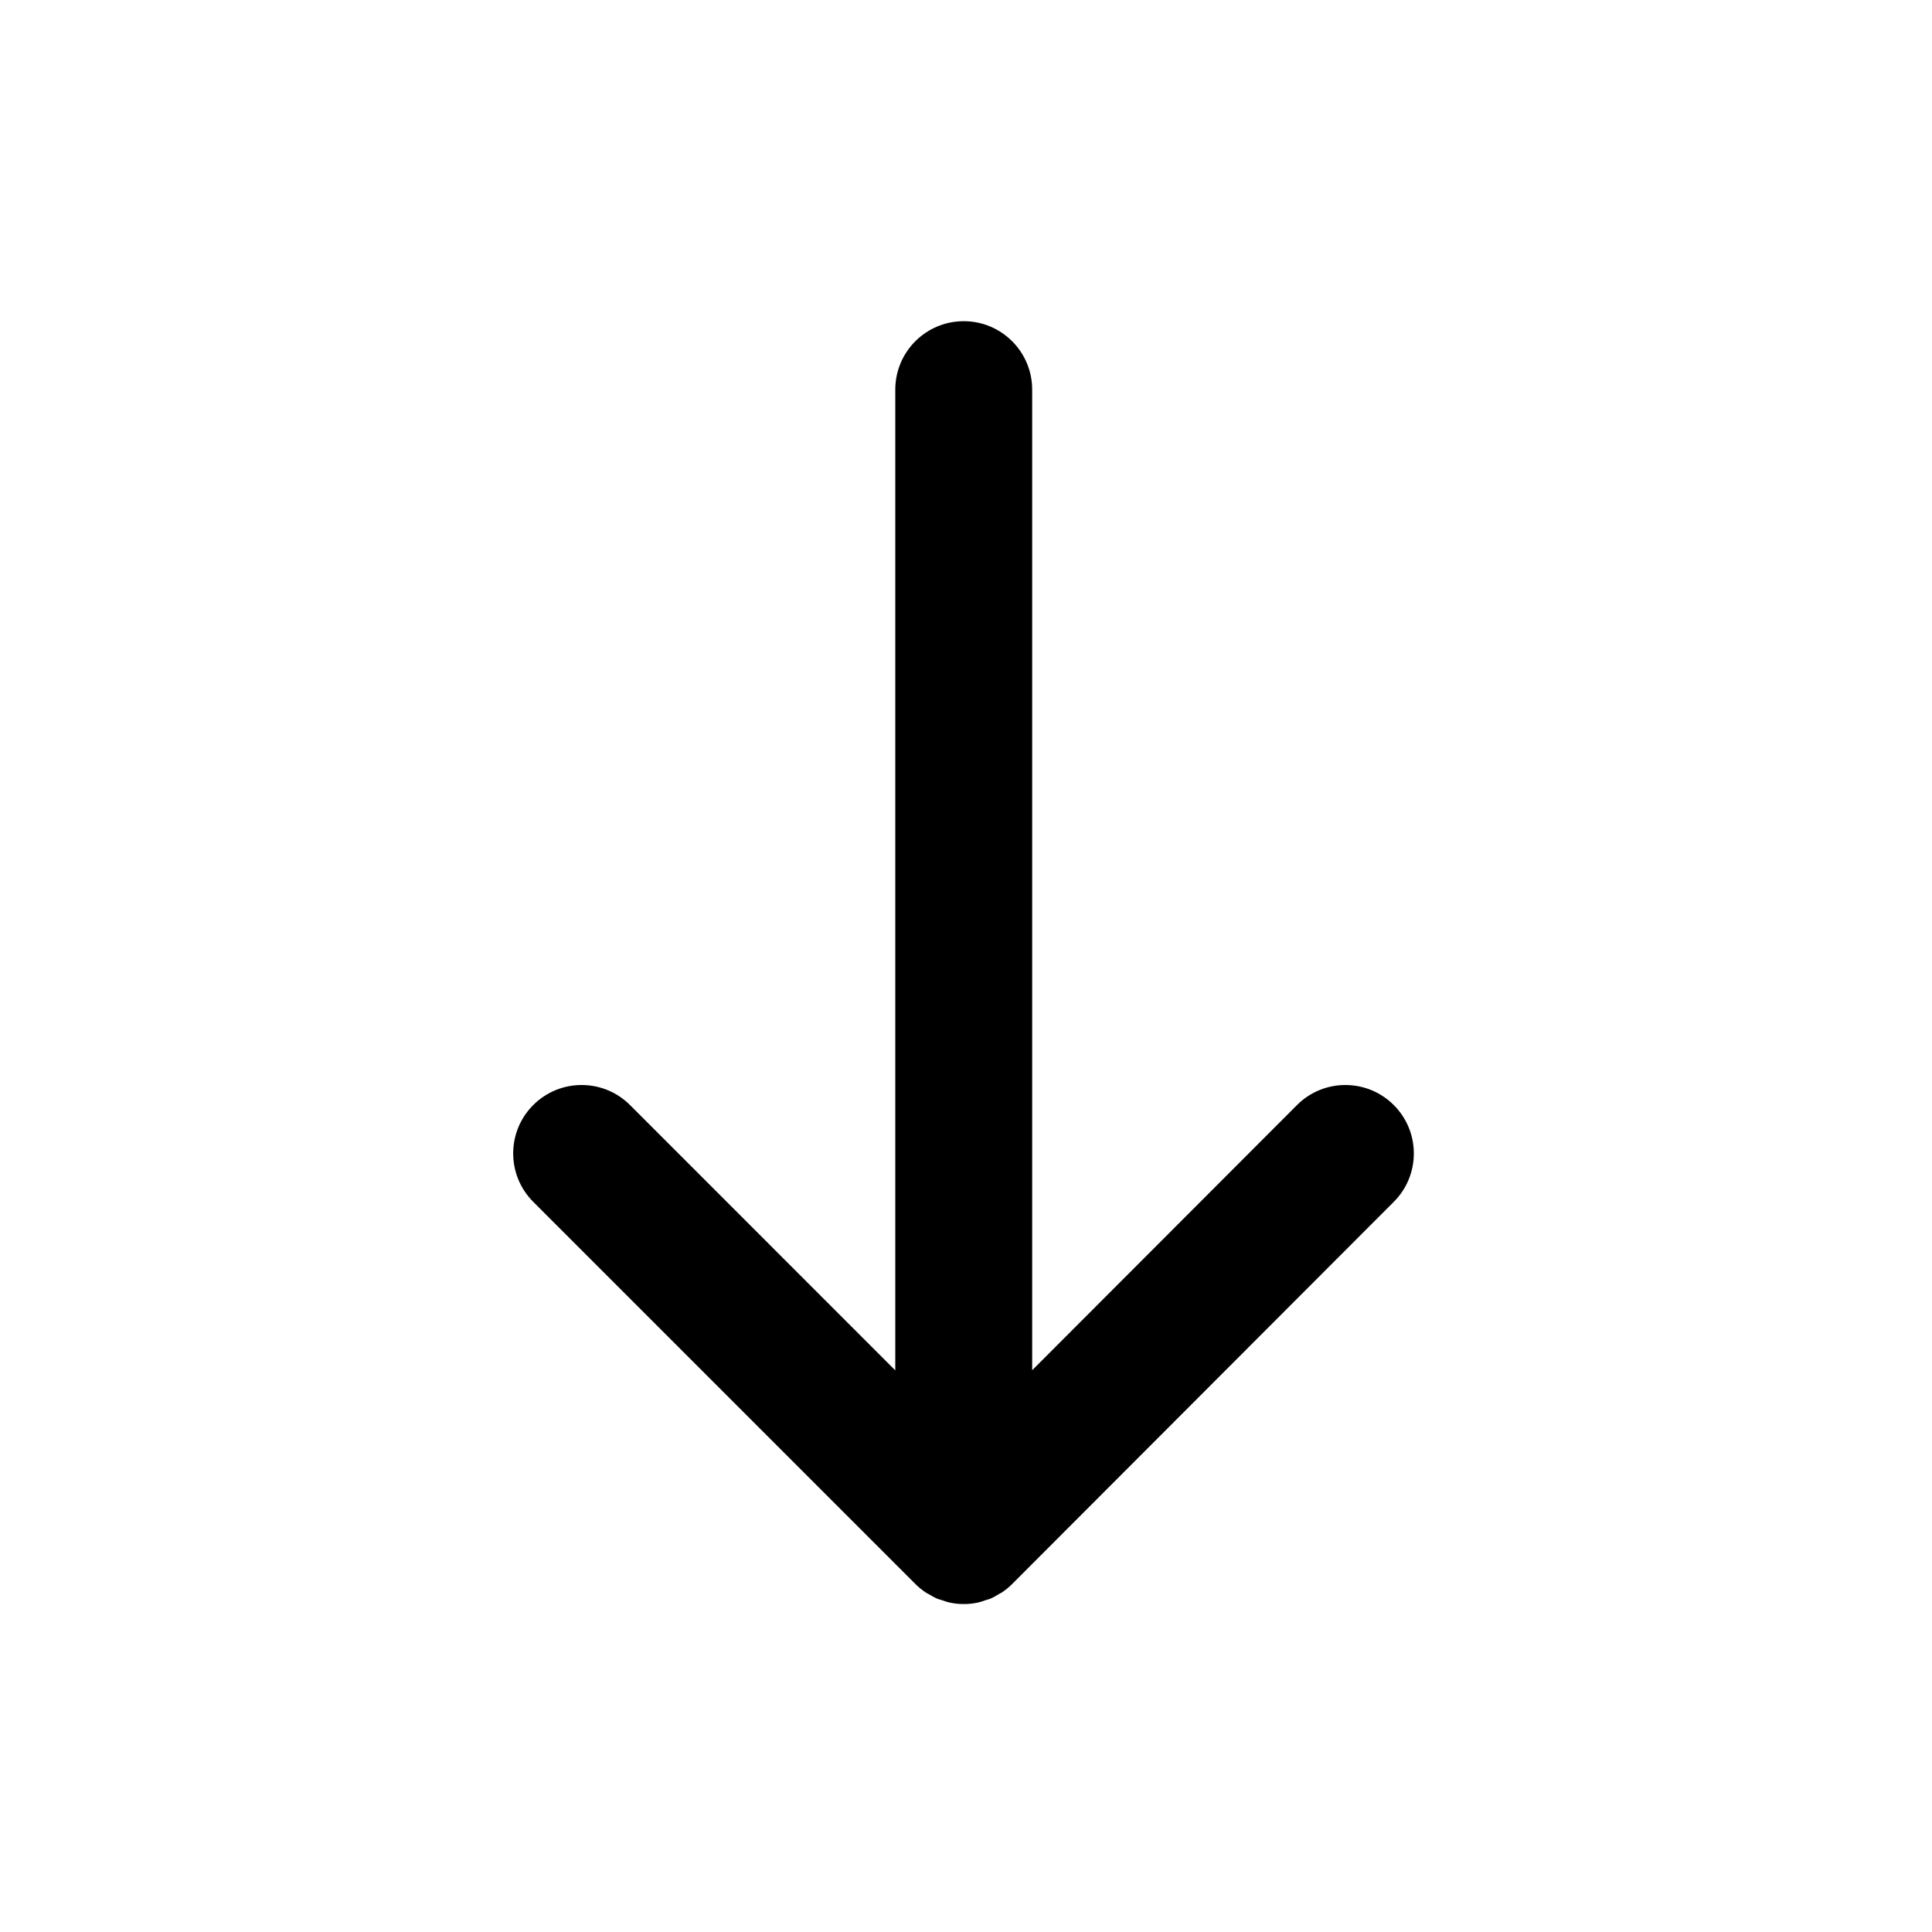 <?xml version="1.0" encoding="UTF-8"?>
<!-- Uploaded to: ICON Repo, www.iconrepo.com, Generator: ICON Repo Mixer Tools -->
<svg fill="#000000" width="800px" height="800px" version="1.1" viewBox="144 144 512 512" xmlns="http://www.w3.org/2000/svg">
 <path d="m487.71 436.86-70.172 70.266v-259.87c0-10.012-8.117-18.137-18.137-18.137-10.02 0-18.141 8.121-18.141 18.137v259.91l-70.301-70.316c-7.074-7.082-18.566-7.082-25.648 0-7.082 7.078-7.082 18.566 0 25.645l101.26 101.27c0.84 0.84 1.762 1.594 2.75 2.258 0.242 0.168 0.52 0.266 0.762 0.418 0.762 0.457 1.527 0.91 2.352 1.254 0.344 0.141 0.719 0.211 1.074 0.332 0.762 0.262 1.512 0.539 2.312 0.699 1.168 0.242 2.371 0.363 3.586 0.363h0.004c1.211 0 2.414-0.121 3.594-0.363 0.77-0.152 1.508-0.43 2.238-0.68 0.379-0.125 0.777-0.203 1.145-0.352 0.832-0.348 1.602-0.805 2.371-1.27 0.242-0.141 0.508-0.246 0.742-0.402 0.988-0.664 1.91-1.414 2.746-2.258l101.13-101.27c7.078-7.082 7.07-18.574-0.02-25.648-7.09-7.078-18.574-7.074-25.648 0.016z"/>
</svg>